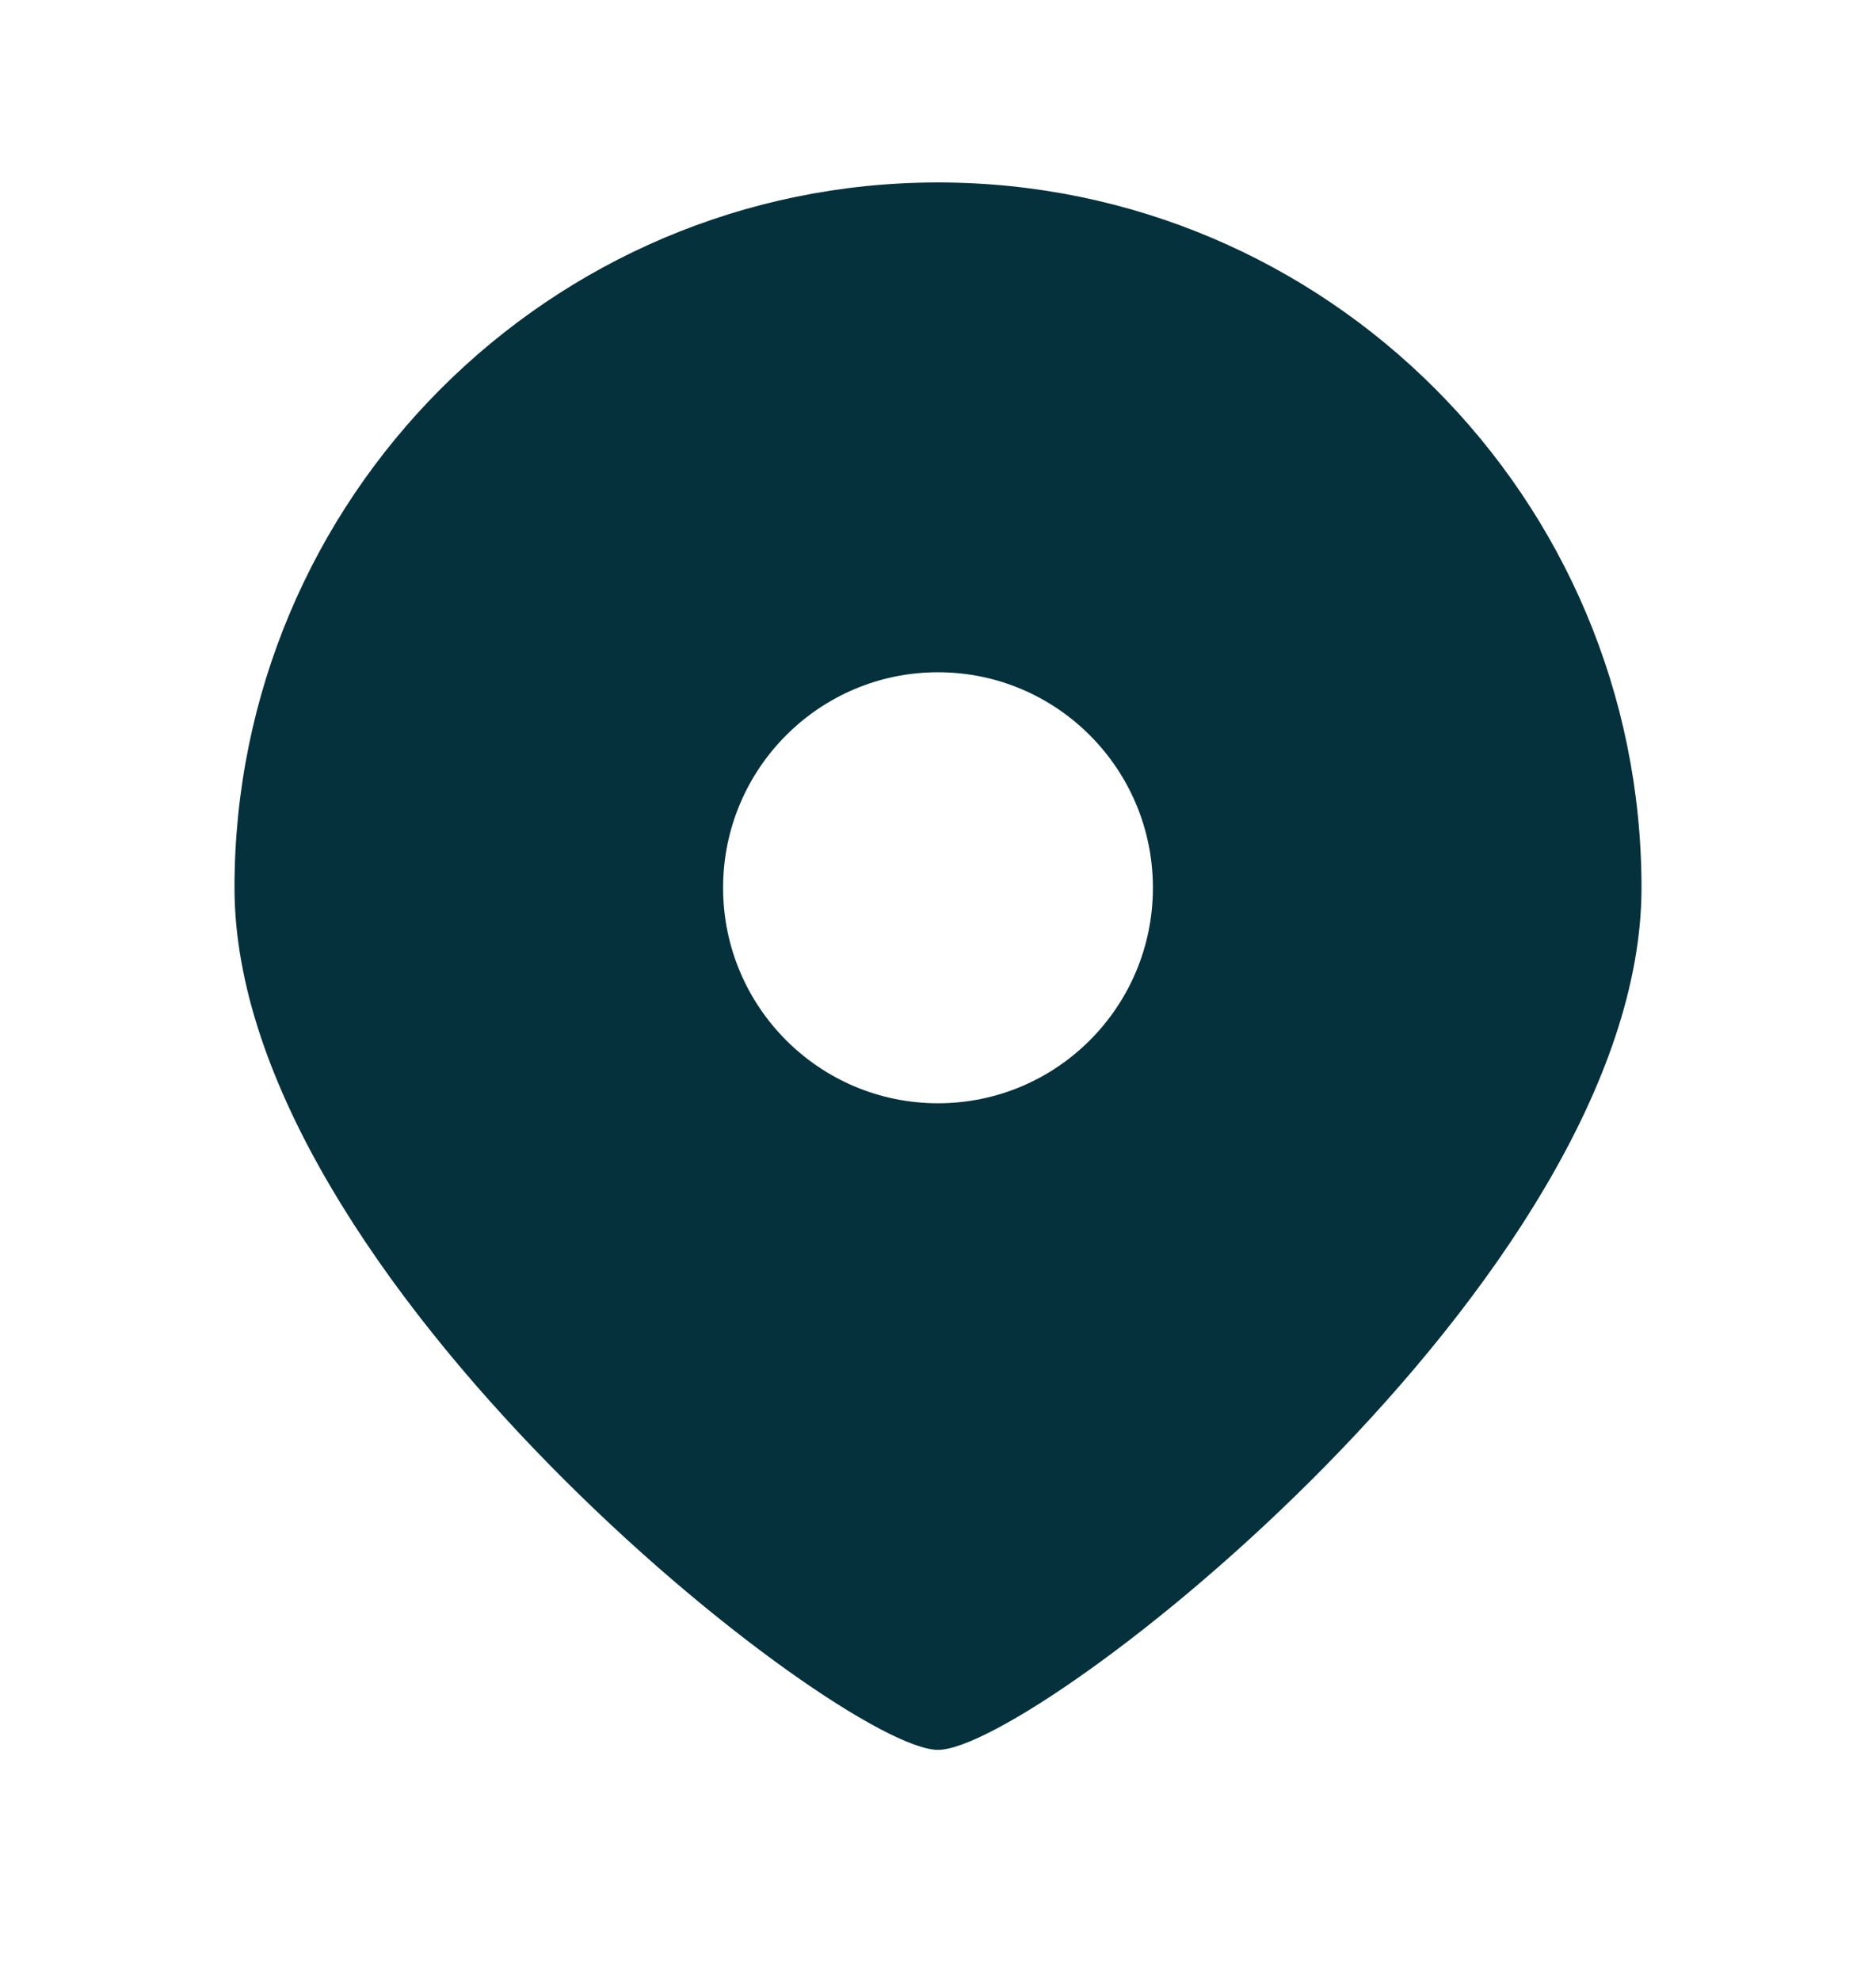<svg width="18" height="19" viewBox="0 0 18 19" fill="none" xmlns="http://www.w3.org/2000/svg">
<path d="M9 16.784C8.062 16.784 2.25 12.252 2.25 8.515C2.25 4.779 5.272 1.75 9 1.75C12.728 1.75 15.75 4.779 15.75 8.515C15.75 12.252 9.938 16.784 9 16.784ZM9 10.582C10.139 10.582 11.062 9.657 11.062 8.515C11.062 7.374 10.139 6.448 9 6.448C7.861 6.448 6.938 7.374 6.938 8.515C6.938 9.657 7.861 10.582 9 10.582Z" fill="#04313B"/>
</svg>
